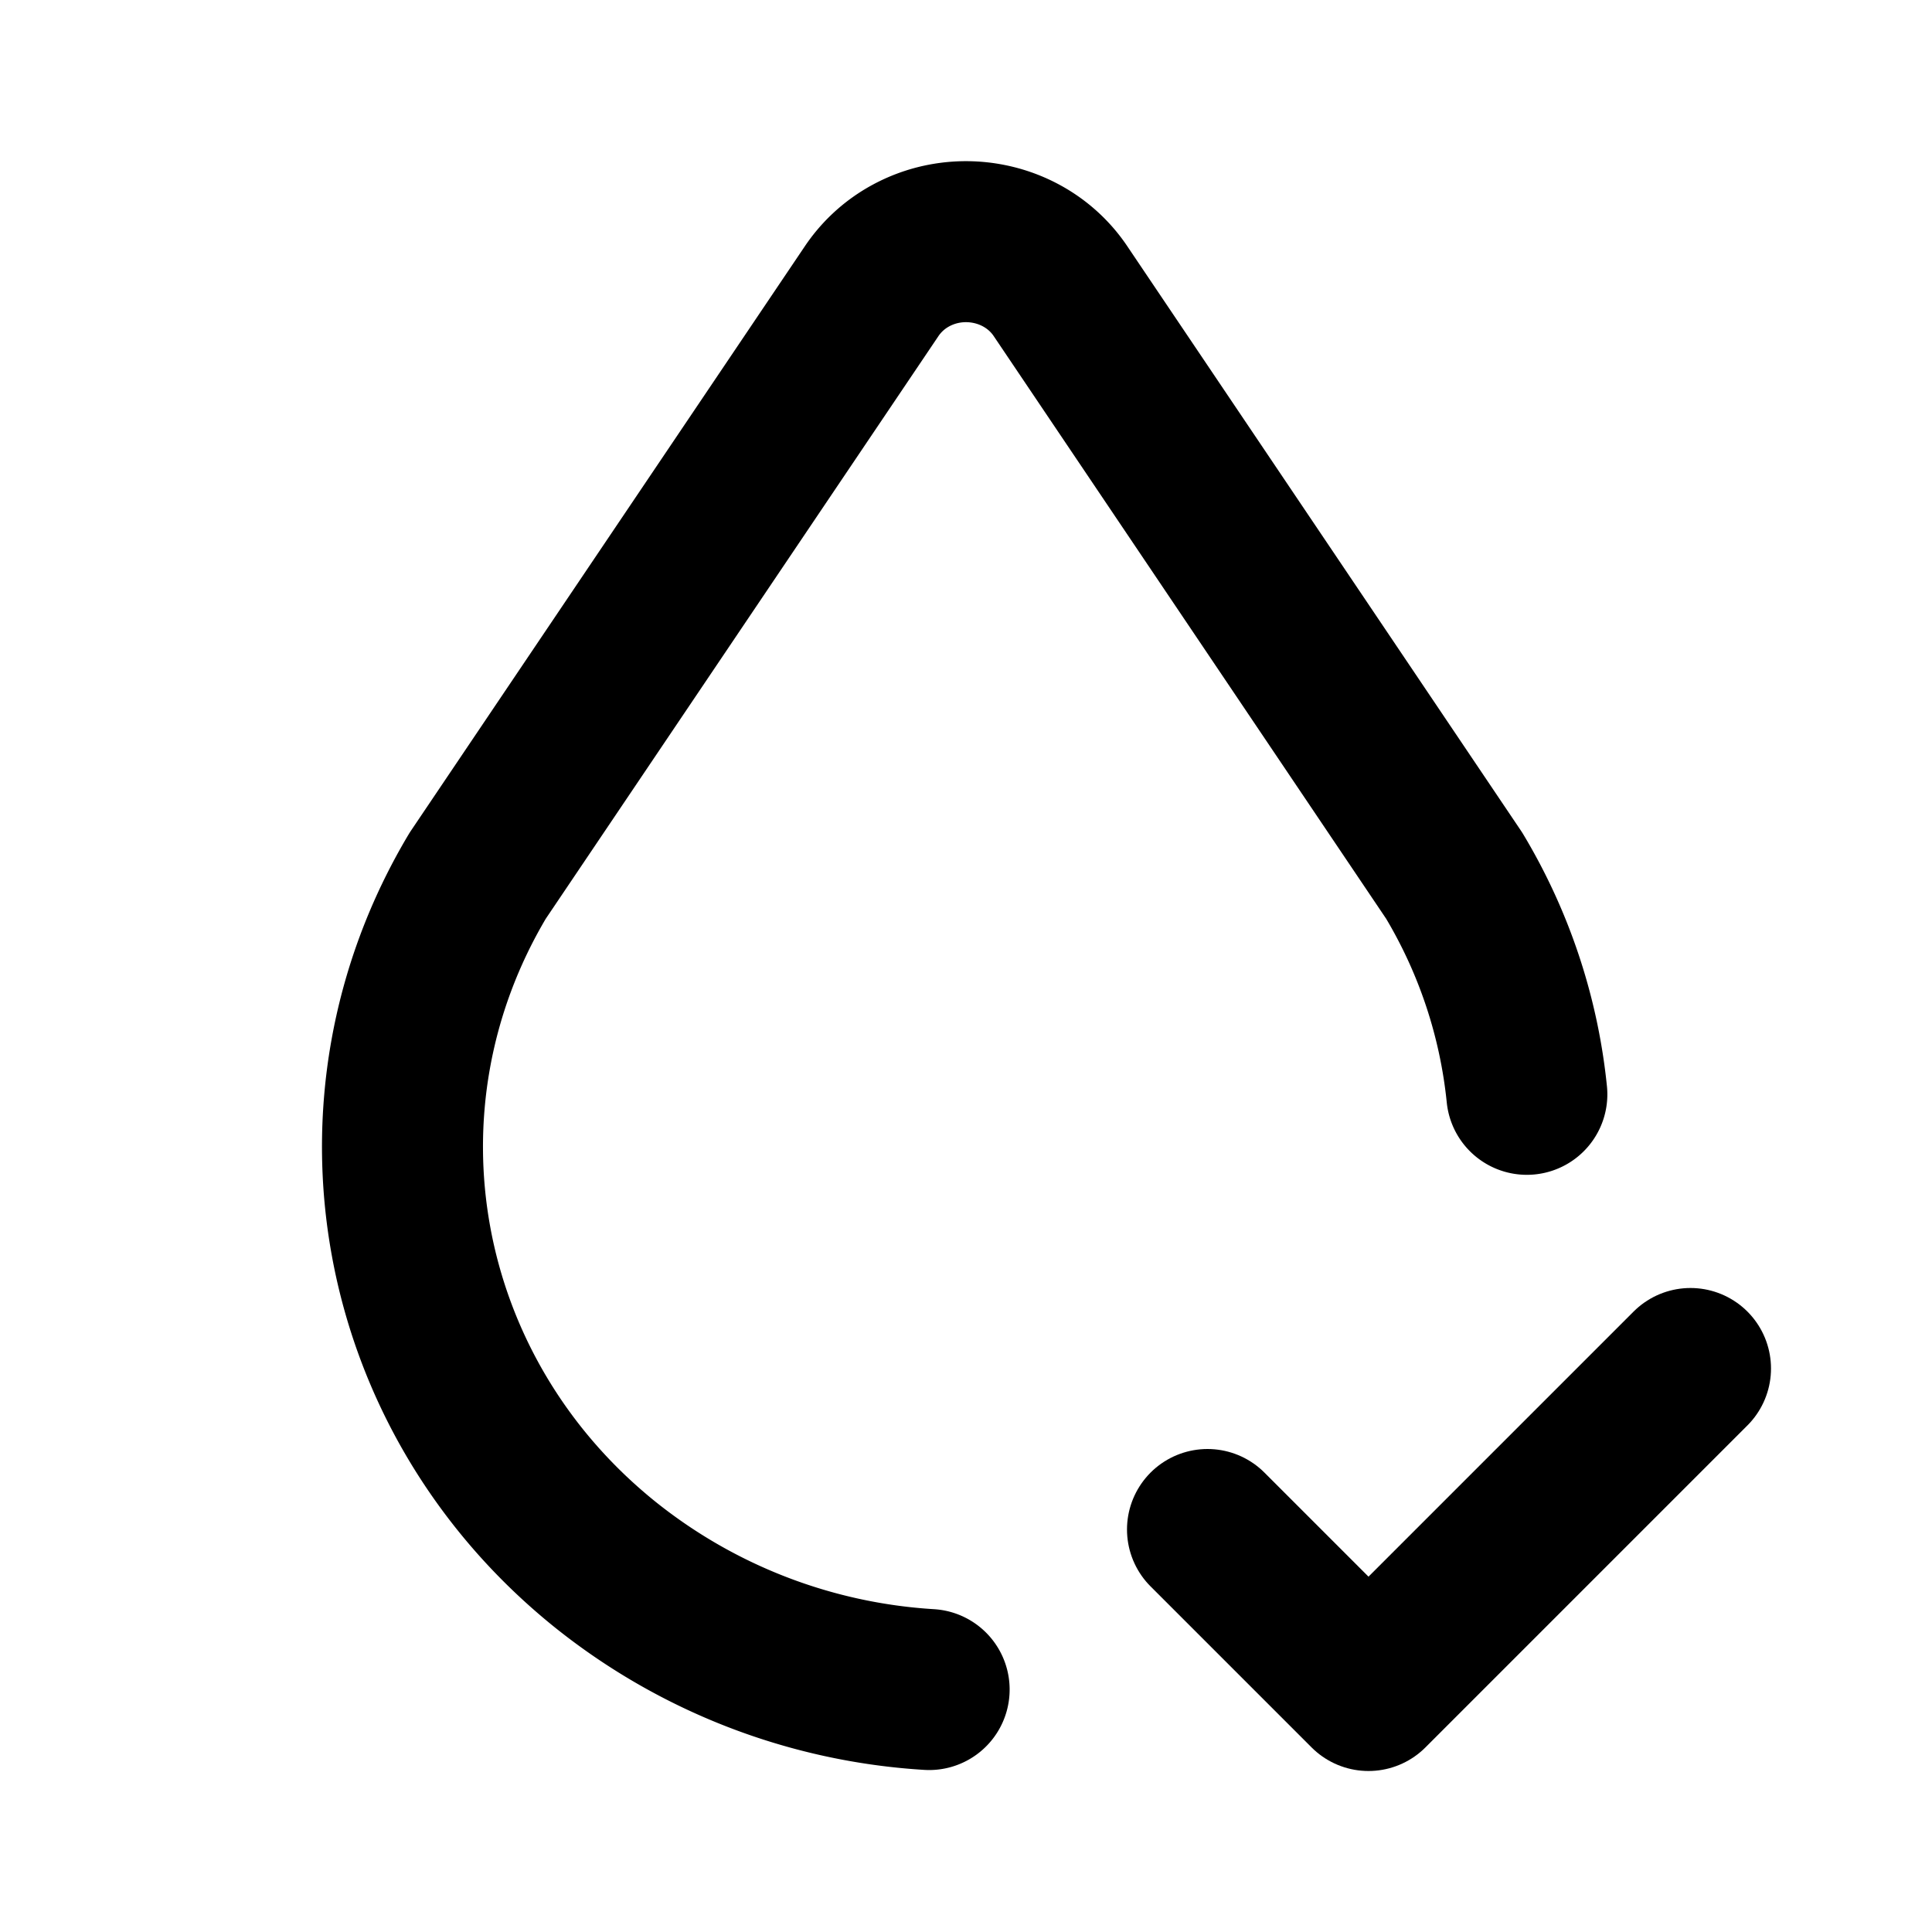 <svg
  xmlns="http://www.w3.org/2000/svg"
  width="24"
  height="24"
  viewBox="0 0 24 24"
  fill="none"
  stroke="currentColor"
  stroke-width="2"
  stroke-linecap="round"
  stroke-linejoin="round"
  class="icon icon-tabler icons-tabler-outline icon-tabler-droplet-check"
>
  <path stroke="none" d="M0 0h24v24H0z" fill="none"/>
  <path d="M18.967 13.594a6.568 6.568 0 0 0 -.903 -2.717l-4.89 -7.26c-.42 -.625 -1.287 -.803 -1.936 -.397a1.376 1.376 0 0 0 -.41 .397l-4.893 7.26c-1.695 2.838 -1.035 6.441 1.567 8.546a7.125 7.125 0 0 0 4.04 1.565" />
  <path d="M15 19l2 2l4 -4" />
</svg>